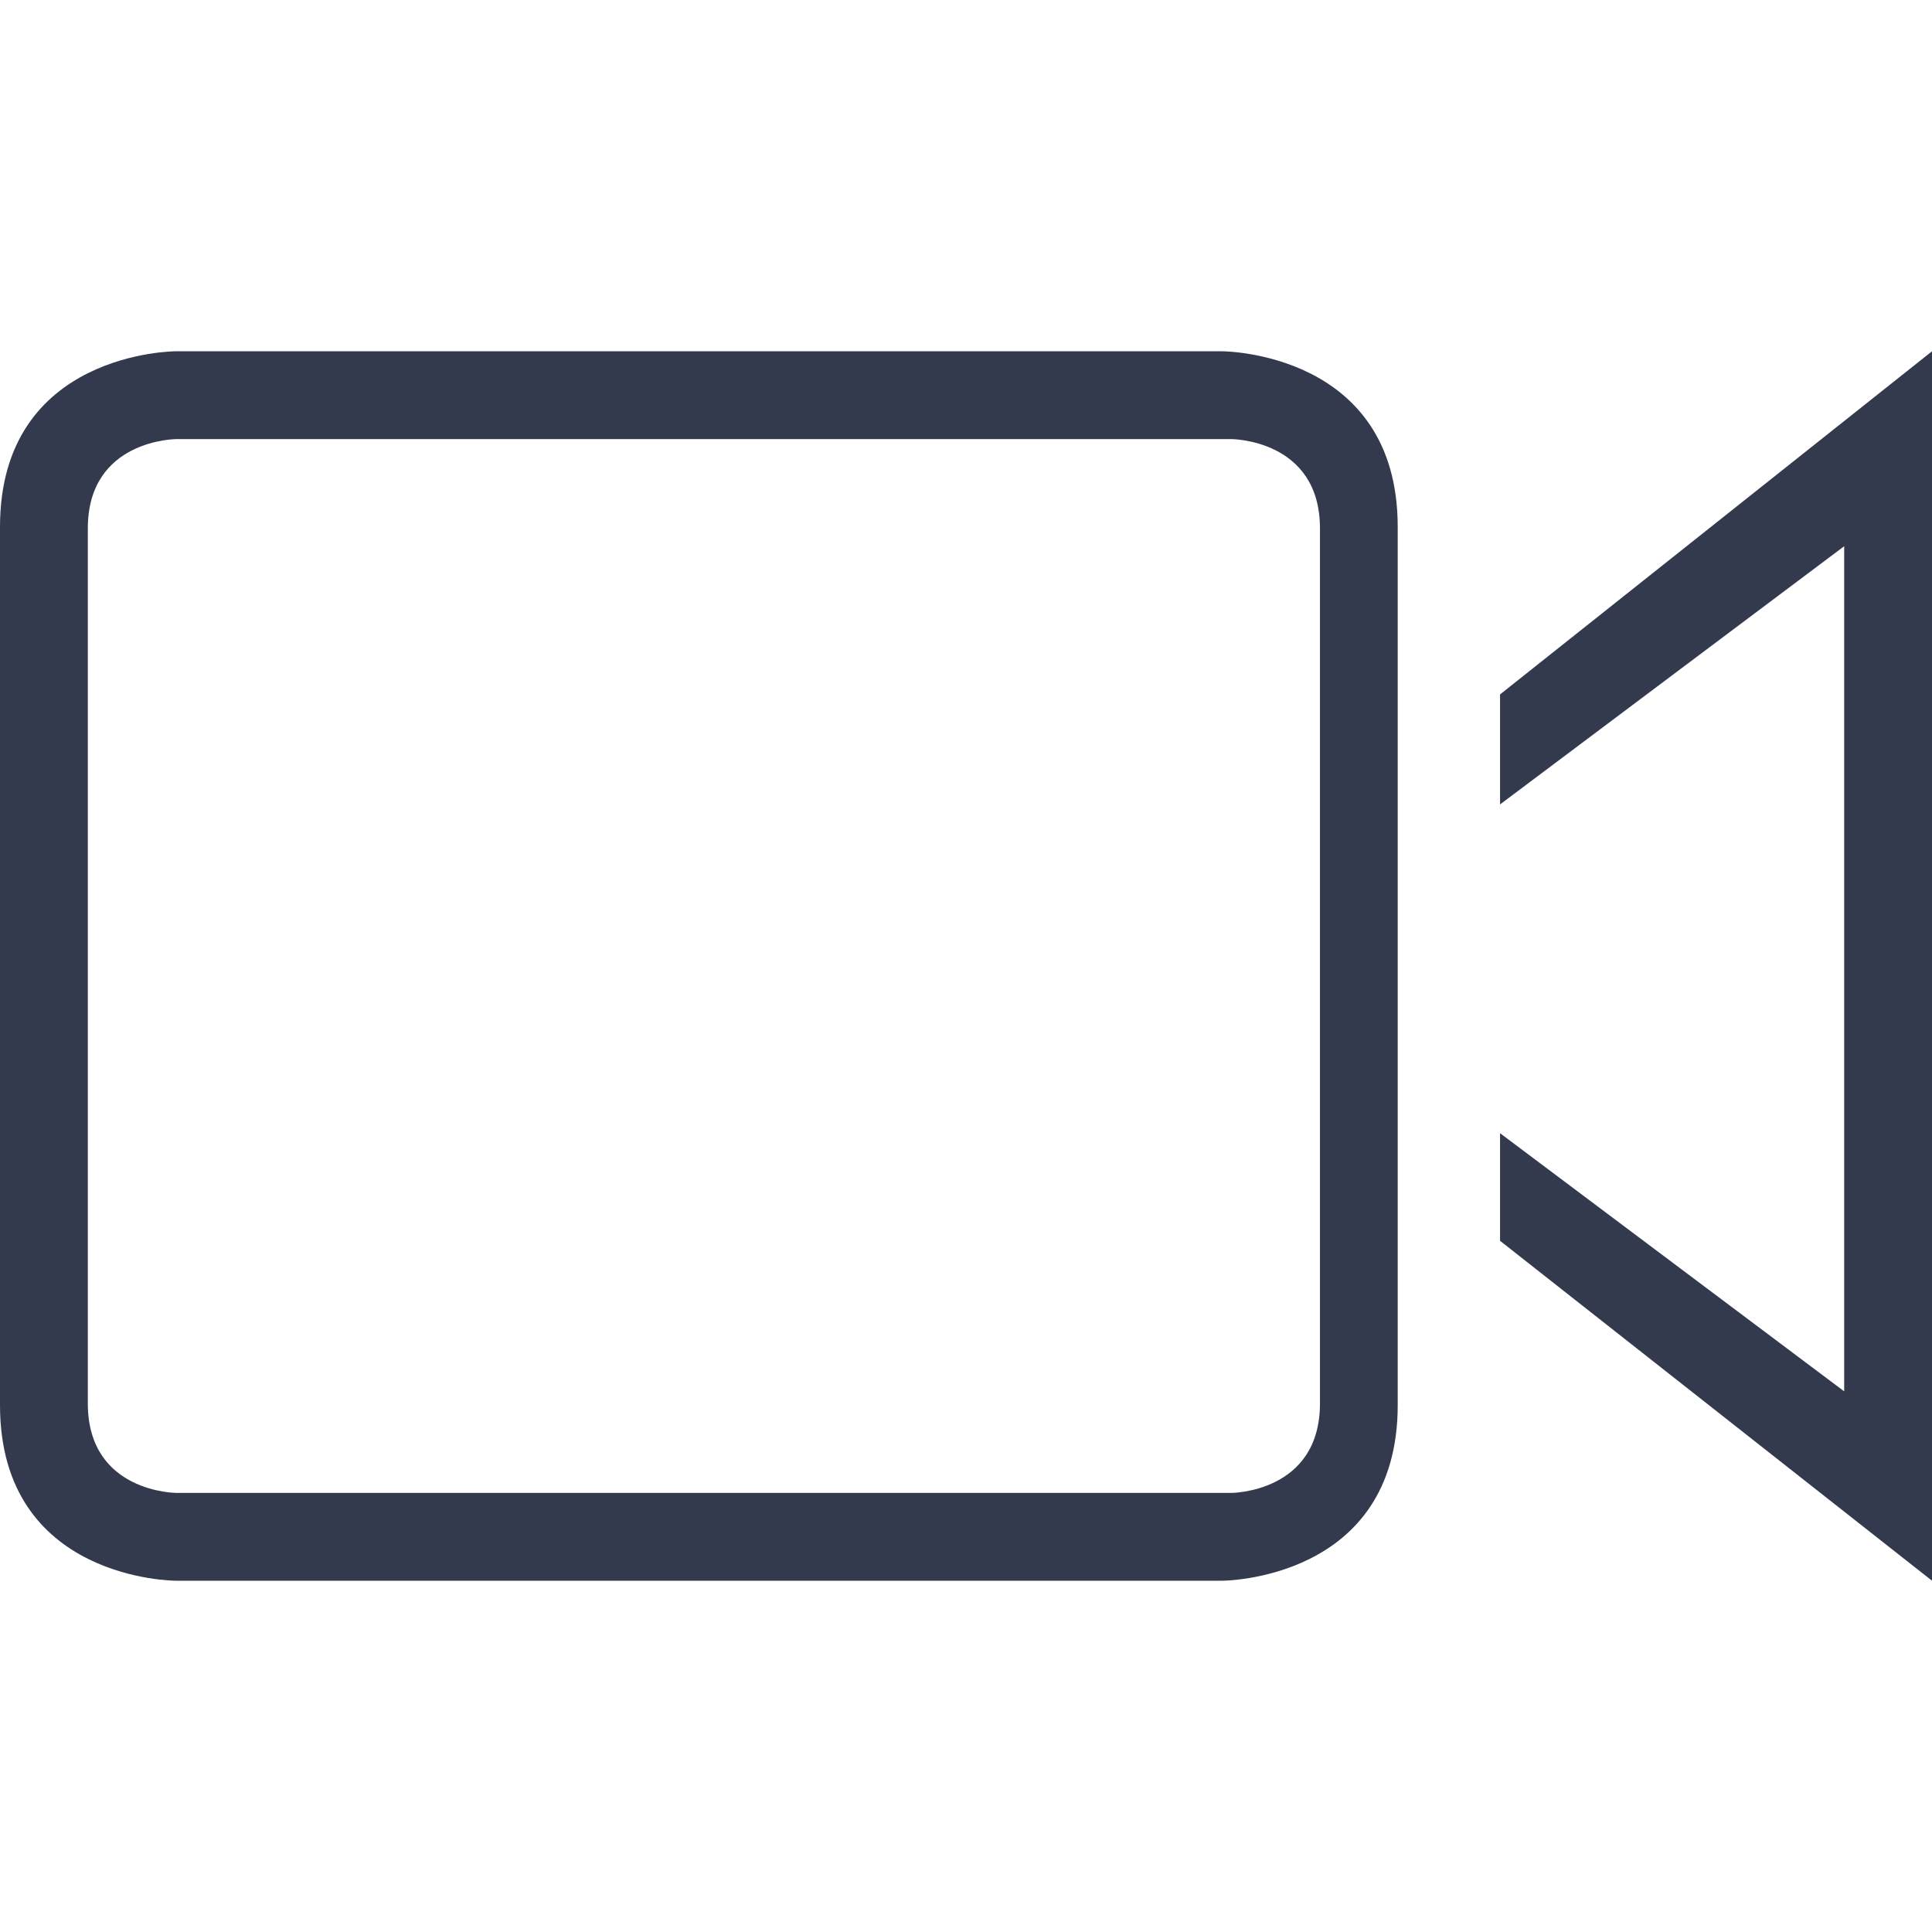 <?xml version="1.0" encoding="UTF-8"?> <svg xmlns="http://www.w3.org/2000/svg" width="33" height="33" viewBox="0 0 33 33" fill="none"> <g clip-path="url(#clip0_207_15)"> <path d="M20.874 27C20.874 27 23.874 27 23.874 24V9C23.874 6 20.874 6 20.874 6H3C3 6 0 6 0 9V24C0 27 3 27 3 27H20.874ZM1.5 23.971V9.027C1.5 7.5 3.016 7.5 3.016 7.5H21.03C21.03 7.5 22.546 7.5 22.546 9.027V23.971C22.546 25.5 21.03 25.5 21.03 25.5H3.016C3.016 25.5 1.5 25.5 1.5 23.971Z" fill="#333A4D"></path> <path d="M25.622 19.356V21.194L33 27V6L25.622 11.861V13.74L31.5 9.33V23.765L25.622 19.356Z" fill="#333A4D"></path> </g> <defs> <clipPath id="clip0_207_15"> <rect width="33" height="33" fill="white"></rect> </clipPath> </defs> </svg> 